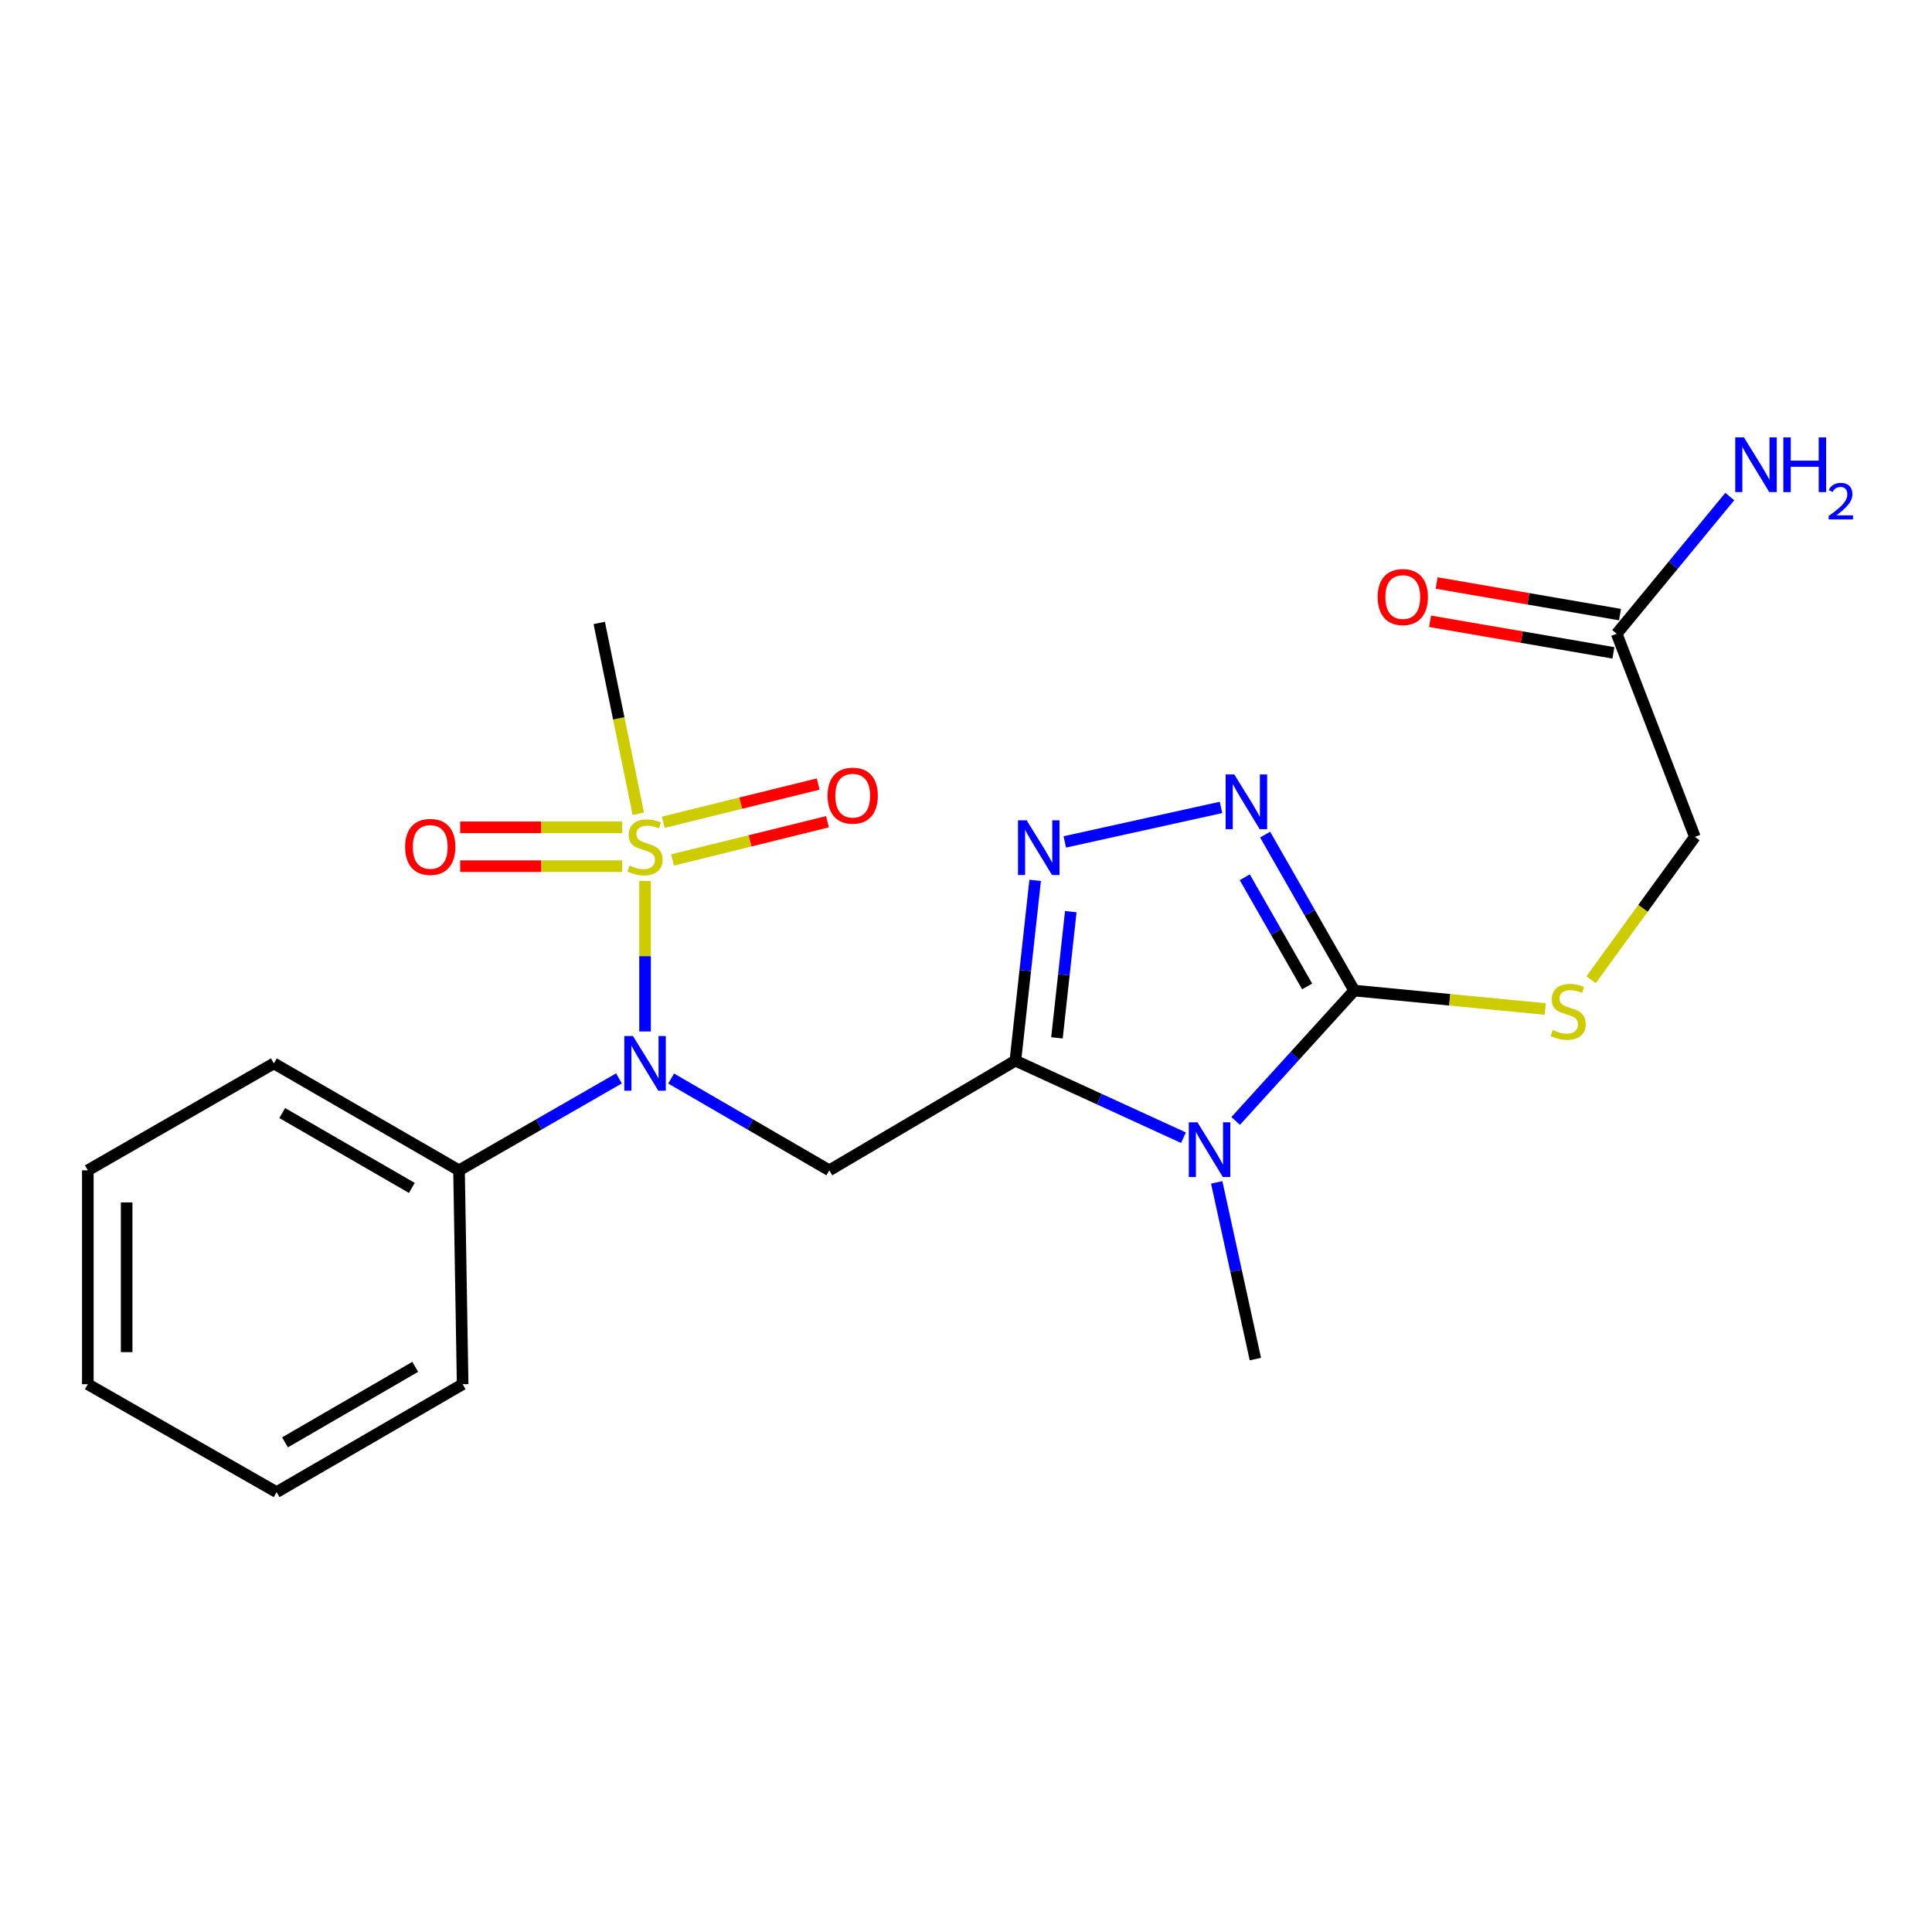 <?xml version='1.0' encoding='iso-8859-1'?>
<svg version='1.1' baseProfile='full'
              xmlns='http://www.w3.org/2000/svg'
                      xmlns:rdkit='http://www.rdkit.org/xml'
                      xmlns:xlink='http://www.w3.org/1999/xlink'
                  xml:space='preserve'
width='1000px' height='1000px' viewBox='0 0 1000 1000'>
<!-- END OF HEADER -->
<rect style='opacity:1.0;fill:#FFFFFF;stroke:none' width='1000' height='1000' x='0' y='0'> </rect>
<path class='bond-0' d='M 525.562,549.002 L 569.059,568.938' style='fill:none;fill-rule:evenodd;stroke:#000000;stroke-width:6px;stroke-linecap:butt;stroke-linejoin:miter;stroke-opacity:1' />
<path class='bond-0' d='M 569.059,568.938 L 612.556,588.874' style='fill:none;fill-rule:evenodd;stroke:#0000FF;stroke-width:6px;stroke-linecap:butt;stroke-linejoin:miter;stroke-opacity:1' />
<path class='bond-3' d='M 525.562,549.002 L 530.68,502.34' style='fill:none;fill-rule:evenodd;stroke:#000000;stroke-width:6px;stroke-linecap:butt;stroke-linejoin:miter;stroke-opacity:1' />
<path class='bond-3' d='M 530.68,502.34 L 535.798,455.678' style='fill:none;fill-rule:evenodd;stroke:#0000FF;stroke-width:6px;stroke-linecap:butt;stroke-linejoin:miter;stroke-opacity:1' />
<path class='bond-3' d='M 547.077,537.195 L 550.66,504.531' style='fill:none;fill-rule:evenodd;stroke:#000000;stroke-width:6px;stroke-linecap:butt;stroke-linejoin:miter;stroke-opacity:1' />
<path class='bond-3' d='M 550.66,504.531 L 554.243,471.868' style='fill:none;fill-rule:evenodd;stroke:#0000FF;stroke-width:6px;stroke-linecap:butt;stroke-linejoin:miter;stroke-opacity:1' />
<path class='bond-4' d='M 525.562,549.002 L 429.253,605.76' style='fill:none;fill-rule:evenodd;stroke:#000000;stroke-width:6px;stroke-linecap:butt;stroke-linejoin:miter;stroke-opacity:1' />
<path class='bond-2' d='M 639.582,580.193 L 670.267,546.452' style='fill:none;fill-rule:evenodd;stroke:#0000FF;stroke-width:6px;stroke-linecap:butt;stroke-linejoin:miter;stroke-opacity:1' />
<path class='bond-2' d='M 670.267,546.452 L 700.952,512.711' style='fill:none;fill-rule:evenodd;stroke:#000000;stroke-width:6px;stroke-linecap:butt;stroke-linejoin:miter;stroke-opacity:1' />
<path class='bond-14' d='M 629.765,611.997 L 639.771,657.726' style='fill:none;fill-rule:evenodd;stroke:#0000FF;stroke-width:6px;stroke-linecap:butt;stroke-linejoin:miter;stroke-opacity:1' />
<path class='bond-14' d='M 639.771,657.726 L 649.777,703.454' style='fill:none;fill-rule:evenodd;stroke:#000000;stroke-width:6px;stroke-linecap:butt;stroke-linejoin:miter;stroke-opacity:1' />
<path class='bond-1' d='M 333.881,455.96 L 333.881,494.923' style='fill:none;fill-rule:evenodd;stroke:#CCCC00;stroke-width:6px;stroke-linecap:butt;stroke-linejoin:miter;stroke-opacity:1' />
<path class='bond-1' d='M 333.881,494.923 L 333.881,533.887' style='fill:none;fill-rule:evenodd;stroke:#0000FF;stroke-width:6px;stroke-linecap:butt;stroke-linejoin:miter;stroke-opacity:1' />
<path class='bond-8' d='M 322.022,428.227 L 280.101,428.227' style='fill:none;fill-rule:evenodd;stroke:#CCCC00;stroke-width:6px;stroke-linecap:butt;stroke-linejoin:miter;stroke-opacity:1' />
<path class='bond-8' d='M 280.101,428.227 L 238.181,428.227' style='fill:none;fill-rule:evenodd;stroke:#FF0000;stroke-width:6px;stroke-linecap:butt;stroke-linejoin:miter;stroke-opacity:1' />
<path class='bond-8' d='M 322.022,448.326 L 280.101,448.326' style='fill:none;fill-rule:evenodd;stroke:#CCCC00;stroke-width:6px;stroke-linecap:butt;stroke-linejoin:miter;stroke-opacity:1' />
<path class='bond-8' d='M 280.101,448.326 L 238.181,448.326' style='fill:none;fill-rule:evenodd;stroke:#FF0000;stroke-width:6px;stroke-linecap:butt;stroke-linejoin:miter;stroke-opacity:1' />
<path class='bond-9' d='M 348.136,445.11 L 388.219,435.219' style='fill:none;fill-rule:evenodd;stroke:#CCCC00;stroke-width:6px;stroke-linecap:butt;stroke-linejoin:miter;stroke-opacity:1' />
<path class='bond-9' d='M 388.219,435.219 L 428.302,425.329' style='fill:none;fill-rule:evenodd;stroke:#FF0000;stroke-width:6px;stroke-linecap:butt;stroke-linejoin:miter;stroke-opacity:1' />
<path class='bond-9' d='M 343.321,425.596 L 383.404,415.705' style='fill:none;fill-rule:evenodd;stroke:#CCCC00;stroke-width:6px;stroke-linecap:butt;stroke-linejoin:miter;stroke-opacity:1' />
<path class='bond-9' d='M 383.404,415.705 L 423.487,405.815' style='fill:none;fill-rule:evenodd;stroke:#FF0000;stroke-width:6px;stroke-linecap:butt;stroke-linejoin:miter;stroke-opacity:1' />
<path class='bond-15' d='M 330.385,421.2 L 320.274,371.818' style='fill:none;fill-rule:evenodd;stroke:#CCCC00;stroke-width:6px;stroke-linecap:butt;stroke-linejoin:miter;stroke-opacity:1' />
<path class='bond-15' d='M 320.274,371.818 L 310.164,322.437' style='fill:none;fill-rule:evenodd;stroke:#000000;stroke-width:6px;stroke-linecap:butt;stroke-linejoin:miter;stroke-opacity:1' />
<path class='bond-7' d='M 700.952,512.711 L 750.384,517.487' style='fill:none;fill-rule:evenodd;stroke:#000000;stroke-width:6px;stroke-linecap:butt;stroke-linejoin:miter;stroke-opacity:1' />
<path class='bond-7' d='M 750.384,517.487 L 799.817,522.263' style='fill:none;fill-rule:evenodd;stroke:#CCCC00;stroke-width:6px;stroke-linecap:butt;stroke-linejoin:miter;stroke-opacity:1' />
<path class='bond-22' d='M 700.952,512.711 L 677.891,472.35' style='fill:none;fill-rule:evenodd;stroke:#000000;stroke-width:6px;stroke-linecap:butt;stroke-linejoin:miter;stroke-opacity:1' />
<path class='bond-22' d='M 677.891,472.35 L 654.83,431.99' style='fill:none;fill-rule:evenodd;stroke:#0000FF;stroke-width:6px;stroke-linecap:butt;stroke-linejoin:miter;stroke-opacity:1' />
<path class='bond-22' d='M 676.582,510.574 L 660.439,482.322' style='fill:none;fill-rule:evenodd;stroke:#000000;stroke-width:6px;stroke-linecap:butt;stroke-linejoin:miter;stroke-opacity:1' />
<path class='bond-22' d='M 660.439,482.322 L 644.296,454.069' style='fill:none;fill-rule:evenodd;stroke:#0000FF;stroke-width:6px;stroke-linecap:butt;stroke-linejoin:miter;stroke-opacity:1' />
<path class='bond-5' d='M 551.147,435.767 L 631.985,417.919' style='fill:none;fill-rule:evenodd;stroke:#0000FF;stroke-width:6px;stroke-linecap:butt;stroke-linejoin:miter;stroke-opacity:1' />
<path class='bond-6' d='M 429.253,605.76 L 388.315,582.001' style='fill:none;fill-rule:evenodd;stroke:#000000;stroke-width:6px;stroke-linecap:butt;stroke-linejoin:miter;stroke-opacity:1' />
<path class='bond-6' d='M 388.315,582.001 L 347.378,558.242' style='fill:none;fill-rule:evenodd;stroke:#0000FF;stroke-width:6px;stroke-linecap:butt;stroke-linejoin:miter;stroke-opacity:1' />
<path class='bond-11' d='M 320.365,558.179 L 278.979,581.969' style='fill:none;fill-rule:evenodd;stroke:#0000FF;stroke-width:6px;stroke-linecap:butt;stroke-linejoin:miter;stroke-opacity:1' />
<path class='bond-11' d='M 278.979,581.969 L 237.594,605.76' style='fill:none;fill-rule:evenodd;stroke:#000000;stroke-width:6px;stroke-linecap:butt;stroke-linejoin:miter;stroke-opacity:1' />
<path class='bond-13' d='M 823.547,507.078 L 850.408,470.12' style='fill:none;fill-rule:evenodd;stroke:#CCCC00;stroke-width:6px;stroke-linecap:butt;stroke-linejoin:miter;stroke-opacity:1' />
<path class='bond-13' d='M 850.408,470.12 L 877.269,433.162' style='fill:none;fill-rule:evenodd;stroke:#000000;stroke-width:6px;stroke-linecap:butt;stroke-linejoin:miter;stroke-opacity:1' />
<path class='bond-10' d='M 836.802,328.02 L 877.269,433.162' style='fill:none;fill-rule:evenodd;stroke:#000000;stroke-width:6px;stroke-linecap:butt;stroke-linejoin:miter;stroke-opacity:1' />
<path class='bond-12' d='M 838.508,318.116 L 791.055,309.942' style='fill:none;fill-rule:evenodd;stroke:#000000;stroke-width:6px;stroke-linecap:butt;stroke-linejoin:miter;stroke-opacity:1' />
<path class='bond-12' d='M 791.055,309.942 L 743.602,301.767' style='fill:none;fill-rule:evenodd;stroke:#FF0000;stroke-width:6px;stroke-linecap:butt;stroke-linejoin:miter;stroke-opacity:1' />
<path class='bond-12' d='M 835.096,337.924 L 787.643,329.749' style='fill:none;fill-rule:evenodd;stroke:#000000;stroke-width:6px;stroke-linecap:butt;stroke-linejoin:miter;stroke-opacity:1' />
<path class='bond-12' d='M 787.643,329.749 L 740.19,321.575' style='fill:none;fill-rule:evenodd;stroke:#FF0000;stroke-width:6px;stroke-linecap:butt;stroke-linejoin:miter;stroke-opacity:1' />
<path class='bond-16' d='M 836.802,328.02 L 866.065,292.516' style='fill:none;fill-rule:evenodd;stroke:#000000;stroke-width:6px;stroke-linecap:butt;stroke-linejoin:miter;stroke-opacity:1' />
<path class='bond-16' d='M 866.065,292.516 L 895.329,257.011' style='fill:none;fill-rule:evenodd;stroke:#0000FF;stroke-width:6px;stroke-linecap:butt;stroke-linejoin:miter;stroke-opacity:1' />
<path class='bond-17' d='M 237.594,605.76 L 141.753,550.409' style='fill:none;fill-rule:evenodd;stroke:#000000;stroke-width:6px;stroke-linecap:butt;stroke-linejoin:miter;stroke-opacity:1' />
<path class='bond-17' d='M 213.166,614.863 L 146.077,576.117' style='fill:none;fill-rule:evenodd;stroke:#000000;stroke-width:6px;stroke-linecap:butt;stroke-linejoin:miter;stroke-opacity:1' />
<path class='bond-18' d='M 237.594,605.76 L 239.459,716.474' style='fill:none;fill-rule:evenodd;stroke:#000000;stroke-width:6px;stroke-linecap:butt;stroke-linejoin:miter;stroke-opacity:1' />
<path class='bond-19' d='M 141.753,550.409 L 45.455,605.76' style='fill:none;fill-rule:evenodd;stroke:#000000;stroke-width:6px;stroke-linecap:butt;stroke-linejoin:miter;stroke-opacity:1' />
<path class='bond-20' d='M 239.459,716.474 L 143.16,772.328' style='fill:none;fill-rule:evenodd;stroke:#000000;stroke-width:6px;stroke-linecap:butt;stroke-linejoin:miter;stroke-opacity:1' />
<path class='bond-20' d='M 214.929,707.466 L 147.52,746.564' style='fill:none;fill-rule:evenodd;stroke:#000000;stroke-width:6px;stroke-linecap:butt;stroke-linejoin:miter;stroke-opacity:1' />
<path class='bond-23' d='M 45.455,605.76 L 45.455,716.474' style='fill:none;fill-rule:evenodd;stroke:#000000;stroke-width:6px;stroke-linecap:butt;stroke-linejoin:miter;stroke-opacity:1' />
<path class='bond-23' d='M 65.554,622.367 L 65.554,699.867' style='fill:none;fill-rule:evenodd;stroke:#000000;stroke-width:6px;stroke-linecap:butt;stroke-linejoin:miter;stroke-opacity:1' />
<path class='bond-21' d='M 143.16,772.328 L 45.455,716.474' style='fill:none;fill-rule:evenodd;stroke:#000000;stroke-width:6px;stroke-linecap:butt;stroke-linejoin:miter;stroke-opacity:1' />
<path  class='atom-1' d='M 619.8 580.903
L 629.08 595.903
Q 630 597.383, 631.48 600.063
Q 632.96 602.743, 633.04 602.903
L 633.04 580.903
L 636.8 580.903
L 636.8 609.223
L 632.92 609.223
L 622.96 592.823
Q 621.8 590.903, 620.56 588.703
Q 619.36 586.503, 619 585.823
L 619 609.223
L 615.32 609.223
L 615.32 580.903
L 619.8 580.903
' fill='#0000FF'/>
<path  class='atom-2' d='M 325.881 447.996
Q 326.201 448.116, 327.521 448.676
Q 328.841 449.236, 330.281 449.596
Q 331.761 449.916, 333.201 449.916
Q 335.881 449.916, 337.441 448.636
Q 339.001 447.316, 339.001 445.036
Q 339.001 443.476, 338.201 442.516
Q 337.441 441.556, 336.241 441.036
Q 335.041 440.516, 333.041 439.916
Q 330.521 439.156, 329.001 438.436
Q 327.521 437.716, 326.441 436.196
Q 325.401 434.676, 325.401 432.116
Q 325.401 428.556, 327.801 426.356
Q 330.241 424.156, 335.041 424.156
Q 338.321 424.156, 342.041 425.716
L 341.121 428.796
Q 337.721 427.396, 335.161 427.396
Q 332.401 427.396, 330.881 428.556
Q 329.361 429.676, 329.401 431.636
Q 329.401 433.156, 330.161 434.076
Q 330.961 434.996, 332.081 435.516
Q 333.241 436.036, 335.161 436.636
Q 337.721 437.436, 339.241 438.236
Q 340.761 439.036, 341.841 440.676
Q 342.961 442.276, 342.961 445.036
Q 342.961 448.956, 340.321 451.076
Q 337.721 453.156, 333.361 453.156
Q 330.841 453.156, 328.921 452.596
Q 327.041 452.076, 324.801 451.156
L 325.881 447.996
' fill='#CCCC00'/>
<path  class='atom-4' d='M 531.396 424.585
L 540.676 439.585
Q 541.596 441.065, 543.076 443.745
Q 544.556 446.425, 544.636 446.585
L 544.636 424.585
L 548.396 424.585
L 548.396 452.905
L 544.516 452.905
L 534.556 436.505
Q 533.396 434.585, 532.156 432.385
Q 530.956 430.185, 530.596 429.505
L 530.596 452.905
L 526.916 452.905
L 526.916 424.585
L 531.396 424.585
' fill='#0000FF'/>
<path  class='atom-6' d='M 638.872 400.857
L 648.152 415.857
Q 649.072 417.337, 650.552 420.017
Q 652.032 422.697, 652.112 422.857
L 652.112 400.857
L 655.872 400.857
L 655.872 429.177
L 651.992 429.177
L 642.032 412.777
Q 640.872 410.857, 639.632 408.657
Q 638.432 406.457, 638.072 405.777
L 638.072 429.177
L 634.392 429.177
L 634.392 400.857
L 638.872 400.857
' fill='#0000FF'/>
<path  class='atom-7' d='M 327.621 536.249
L 336.901 551.249
Q 337.821 552.729, 339.301 555.409
Q 340.781 558.089, 340.861 558.249
L 340.861 536.249
L 344.621 536.249
L 344.621 564.569
L 340.741 564.569
L 330.781 548.169
Q 329.621 546.249, 328.381 544.049
Q 327.181 541.849, 326.821 541.169
L 326.821 564.569
L 323.141 564.569
L 323.141 536.249
L 327.621 536.249
' fill='#0000FF'/>
<path  class='atom-8' d='M 803.678 533.128
Q 803.998 533.248, 805.318 533.808
Q 806.638 534.368, 808.078 534.728
Q 809.558 535.048, 810.998 535.048
Q 813.678 535.048, 815.238 533.768
Q 816.798 532.448, 816.798 530.168
Q 816.798 528.608, 815.998 527.648
Q 815.238 526.688, 814.038 526.168
Q 812.838 525.648, 810.838 525.048
Q 808.318 524.288, 806.798 523.568
Q 805.318 522.848, 804.238 521.328
Q 803.198 519.808, 803.198 517.248
Q 803.198 513.688, 805.598 511.488
Q 808.038 509.288, 812.838 509.288
Q 816.118 509.288, 819.838 510.848
L 818.918 513.928
Q 815.518 512.528, 812.958 512.528
Q 810.198 512.528, 808.678 513.688
Q 807.158 514.808, 807.198 516.768
Q 807.198 518.288, 807.958 519.208
Q 808.758 520.128, 809.878 520.648
Q 811.038 521.168, 812.958 521.768
Q 815.518 522.568, 817.038 523.368
Q 818.558 524.168, 819.638 525.808
Q 820.758 527.408, 820.758 530.168
Q 820.758 534.088, 818.118 536.208
Q 815.518 538.288, 811.158 538.288
Q 808.638 538.288, 806.718 537.728
Q 804.838 537.208, 802.598 536.288
L 803.678 533.128
' fill='#CCCC00'/>
<path  class='atom-9' d='M 209.698 438.356
Q 209.698 431.556, 213.058 427.756
Q 216.418 423.956, 222.698 423.956
Q 228.978 423.956, 232.338 427.756
Q 235.698 431.556, 235.698 438.356
Q 235.698 445.236, 232.298 449.156
Q 228.898 453.036, 222.698 453.036
Q 216.458 453.036, 213.058 449.156
Q 209.698 445.276, 209.698 438.356
M 222.698 449.836
Q 227.018 449.836, 229.338 446.956
Q 231.698 444.036, 231.698 438.356
Q 231.698 432.796, 229.338 429.996
Q 227.018 427.156, 222.698 427.156
Q 218.378 427.156, 216.018 429.956
Q 213.698 432.756, 213.698 438.356
Q 213.698 444.076, 216.018 446.956
Q 218.378 449.836, 222.698 449.836
' fill='#FF0000'/>
<path  class='atom-10' d='M 428.357 411.836
Q 428.357 405.036, 431.717 401.236
Q 435.077 397.436, 441.357 397.436
Q 447.637 397.436, 450.997 401.236
Q 454.357 405.036, 454.357 411.836
Q 454.357 418.716, 450.957 422.636
Q 447.557 426.516, 441.357 426.516
Q 435.117 426.516, 431.717 422.636
Q 428.357 418.756, 428.357 411.836
M 441.357 423.316
Q 445.677 423.316, 447.997 420.436
Q 450.357 417.516, 450.357 411.836
Q 450.357 406.276, 447.997 403.476
Q 445.677 400.636, 441.357 400.636
Q 437.037 400.636, 434.677 403.436
Q 432.357 406.236, 432.357 411.836
Q 432.357 417.556, 434.677 420.436
Q 437.037 423.316, 441.357 423.316
' fill='#FF0000'/>
<path  class='atom-13' d='M 713.088 309.028
Q 713.088 302.228, 716.448 298.428
Q 719.808 294.628, 726.088 294.628
Q 732.368 294.628, 735.728 298.428
Q 739.088 302.228, 739.088 309.028
Q 739.088 315.908, 735.688 319.828
Q 732.288 323.708, 726.088 323.708
Q 719.848 323.708, 716.448 319.828
Q 713.088 315.948, 713.088 309.028
M 726.088 320.508
Q 730.408 320.508, 732.728 317.628
Q 735.088 314.708, 735.088 309.028
Q 735.088 303.468, 732.728 300.668
Q 730.408 297.828, 726.088 297.828
Q 721.768 297.828, 719.408 300.628
Q 717.088 303.428, 717.088 309.028
Q 717.088 314.748, 719.408 317.628
Q 721.768 320.508, 726.088 320.508
' fill='#FF0000'/>
<path  class='atom-17' d='M 902.643 226.383
L 911.923 241.383
Q 912.843 242.863, 914.323 245.543
Q 915.803 248.223, 915.883 248.383
L 915.883 226.383
L 919.643 226.383
L 919.643 254.703
L 915.763 254.703
L 905.803 238.303
Q 904.643 236.383, 903.403 234.183
Q 902.203 231.983, 901.843 231.303
L 901.843 254.703
L 898.163 254.703
L 898.163 226.383
L 902.643 226.383
' fill='#0000FF'/>
<path  class='atom-17' d='M 923.043 226.383
L 926.883 226.383
L 926.883 238.423
L 941.363 238.423
L 941.363 226.383
L 945.203 226.383
L 945.203 254.703
L 941.363 254.703
L 941.363 241.623
L 926.883 241.623
L 926.883 254.703
L 923.043 254.703
L 923.043 226.383
' fill='#0000FF'/>
<path  class='atom-17' d='M 946.576 253.709
Q 947.262 251.94, 948.899 250.964
Q 950.536 249.96, 952.806 249.96
Q 955.631 249.96, 957.215 251.492
Q 958.799 253.023, 958.799 255.742
Q 958.799 258.514, 956.74 261.101
Q 954.707 263.688, 950.483 266.751
L 959.116 266.751
L 959.116 268.863
L 946.523 268.863
L 946.523 267.094
Q 950.008 264.612, 952.067 262.764
Q 954.153 260.916, 955.156 259.253
Q 956.159 257.59, 956.159 255.874
Q 956.159 254.079, 955.261 253.076
Q 954.364 252.072, 952.806 252.072
Q 951.301 252.072, 950.298 252.68
Q 949.295 253.287, 948.582 254.633
L 946.576 253.709
' fill='#0000FF'/>
</svg>
